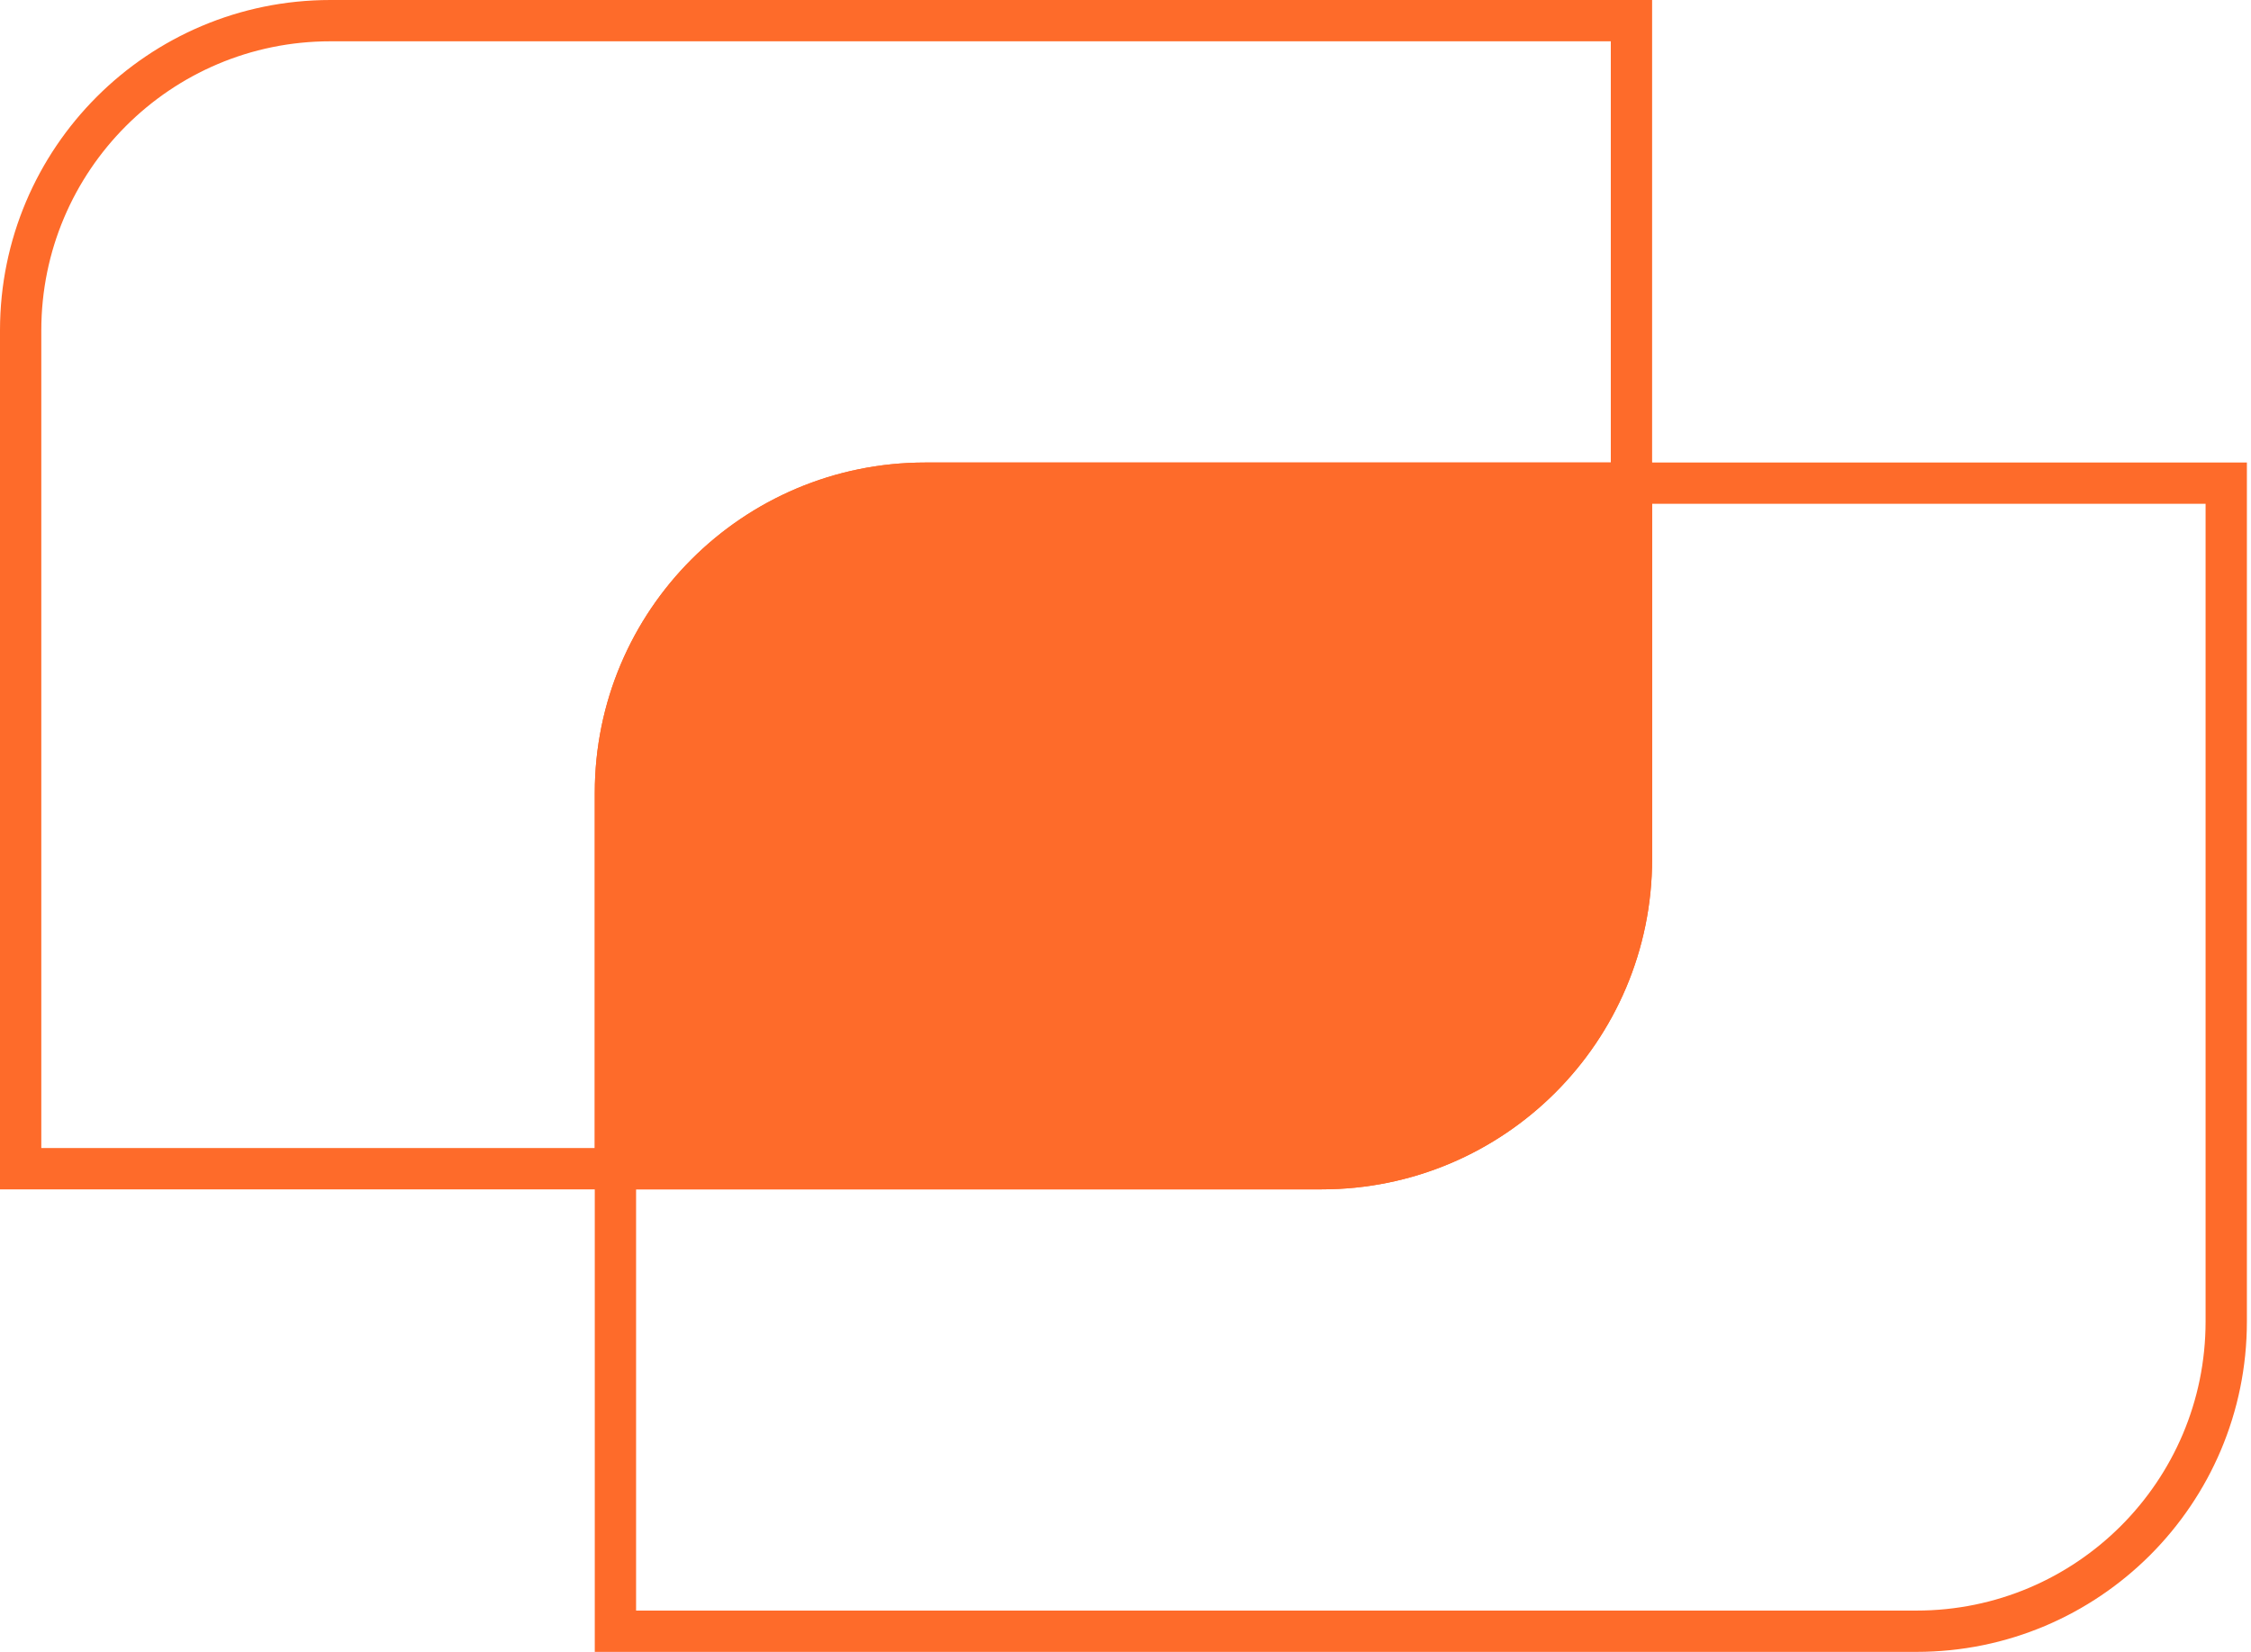 <svg xmlns="http://www.w3.org/2000/svg" width="109" height="80" viewBox="0 0 109 80" fill="none"><g id="vormen"><path id="Rectangle 3468073" d="M1 16C1 7.716 7.716 1 16 1H79V41.6C79 49.884 72.284 56.6 64 56.6H1V16Z" stroke="#FE6B2A" stroke-width="2"></path><path id="Rectangle 3468074" d="M29.801 38.4C29.801 30.116 36.517 23.4 44.801 23.4H107.801V64C107.801 72.284 101.085 79 92.801 79H29.801V38.4Z" stroke="#FE6B2A" stroke-width="2"></path><path id="Rectangle 3468075" d="M28.801 38.4C28.801 29.563 35.964 22.4 44.801 22.4H80.001V41.6C80.001 50.437 72.837 57.6 64.001 57.6H28.801V38.4Z" fill="#FE6B2A"></path></g></svg>